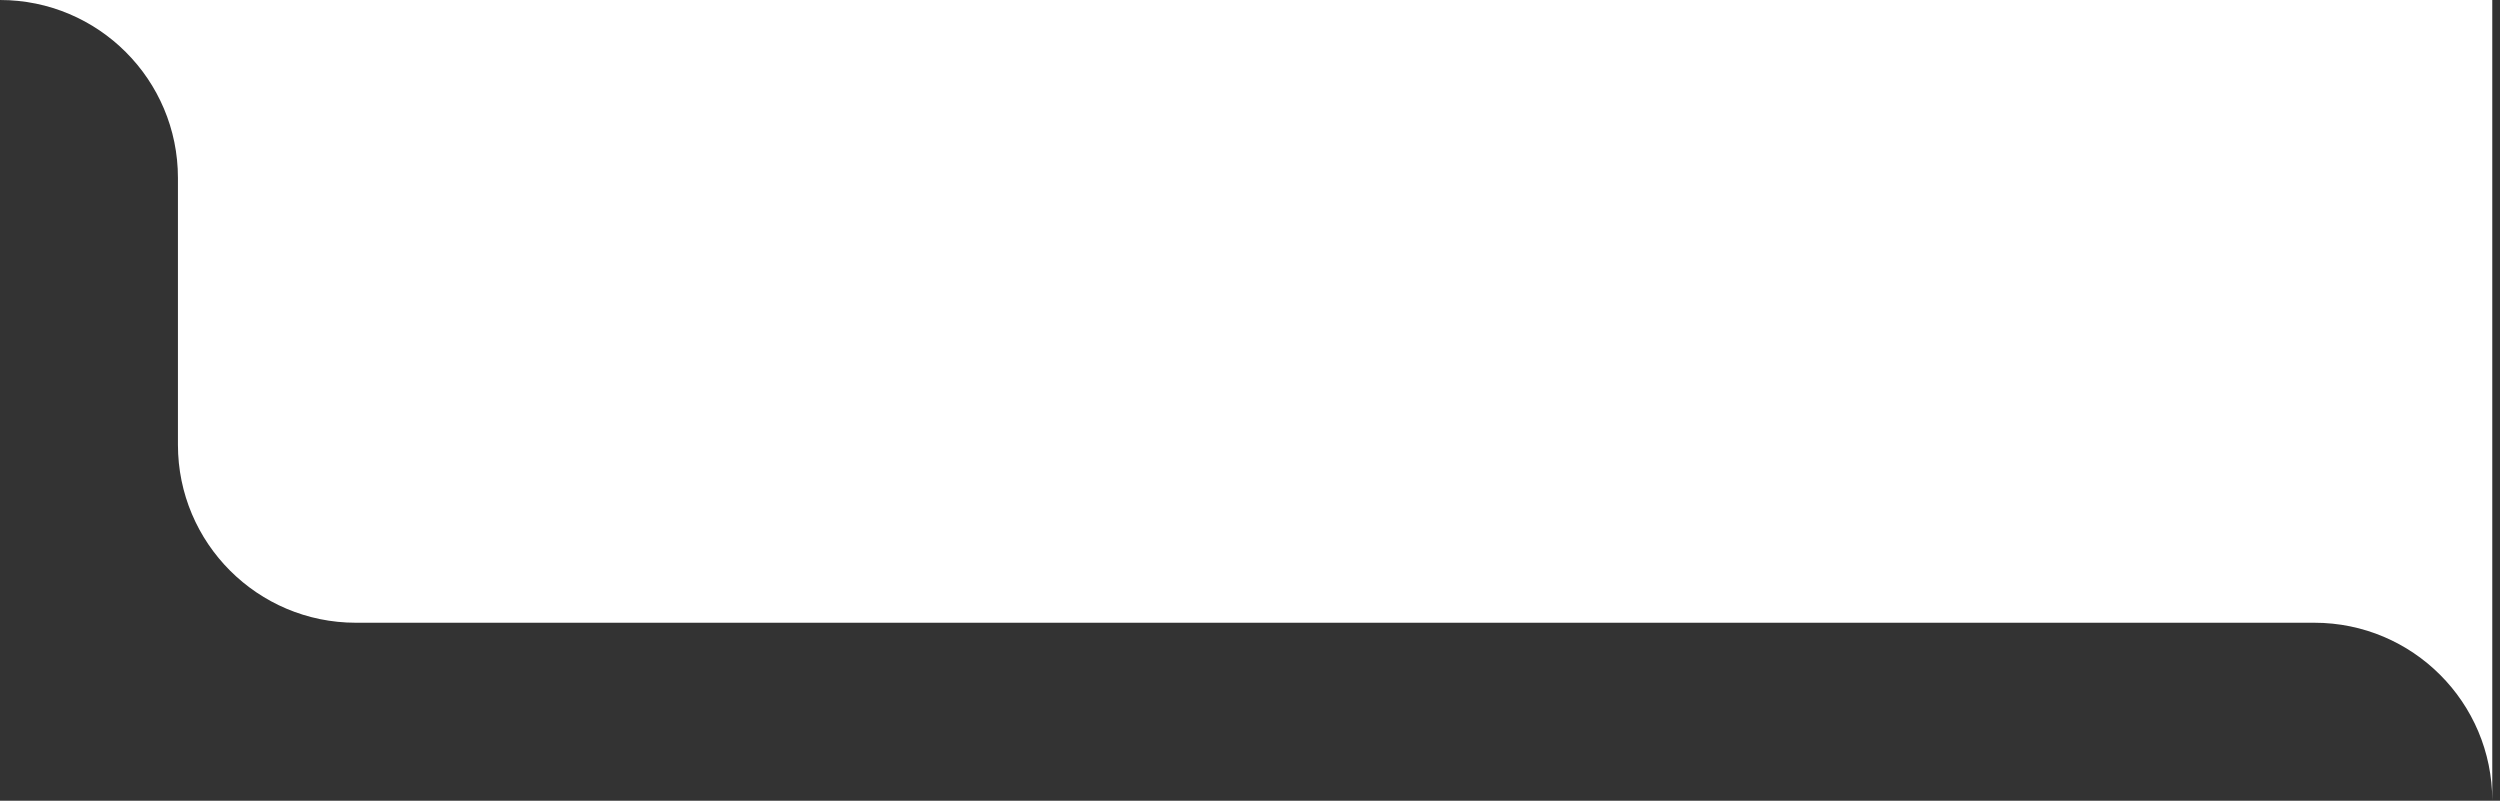 <?xml version="1.0" encoding="UTF-8"?> <svg xmlns="http://www.w3.org/2000/svg" width="281" height="90" viewBox="0 0 281 90" fill="none"><rect x="0" y="0" width="281" height="90" fill="#333333" stroke="none"/> <path fill-rule="evenodd" clip-rule="evenodd" d="M6.10352e-05 0H280.131V89.996C280.131 78.951 271.177 69.996 260.131 69.996H40C28.954 69.996 20 61.042 20 49.996V20C20 8.954 11.046 0 6.10352e-05 0Z" fill="white"></path> </svg> 